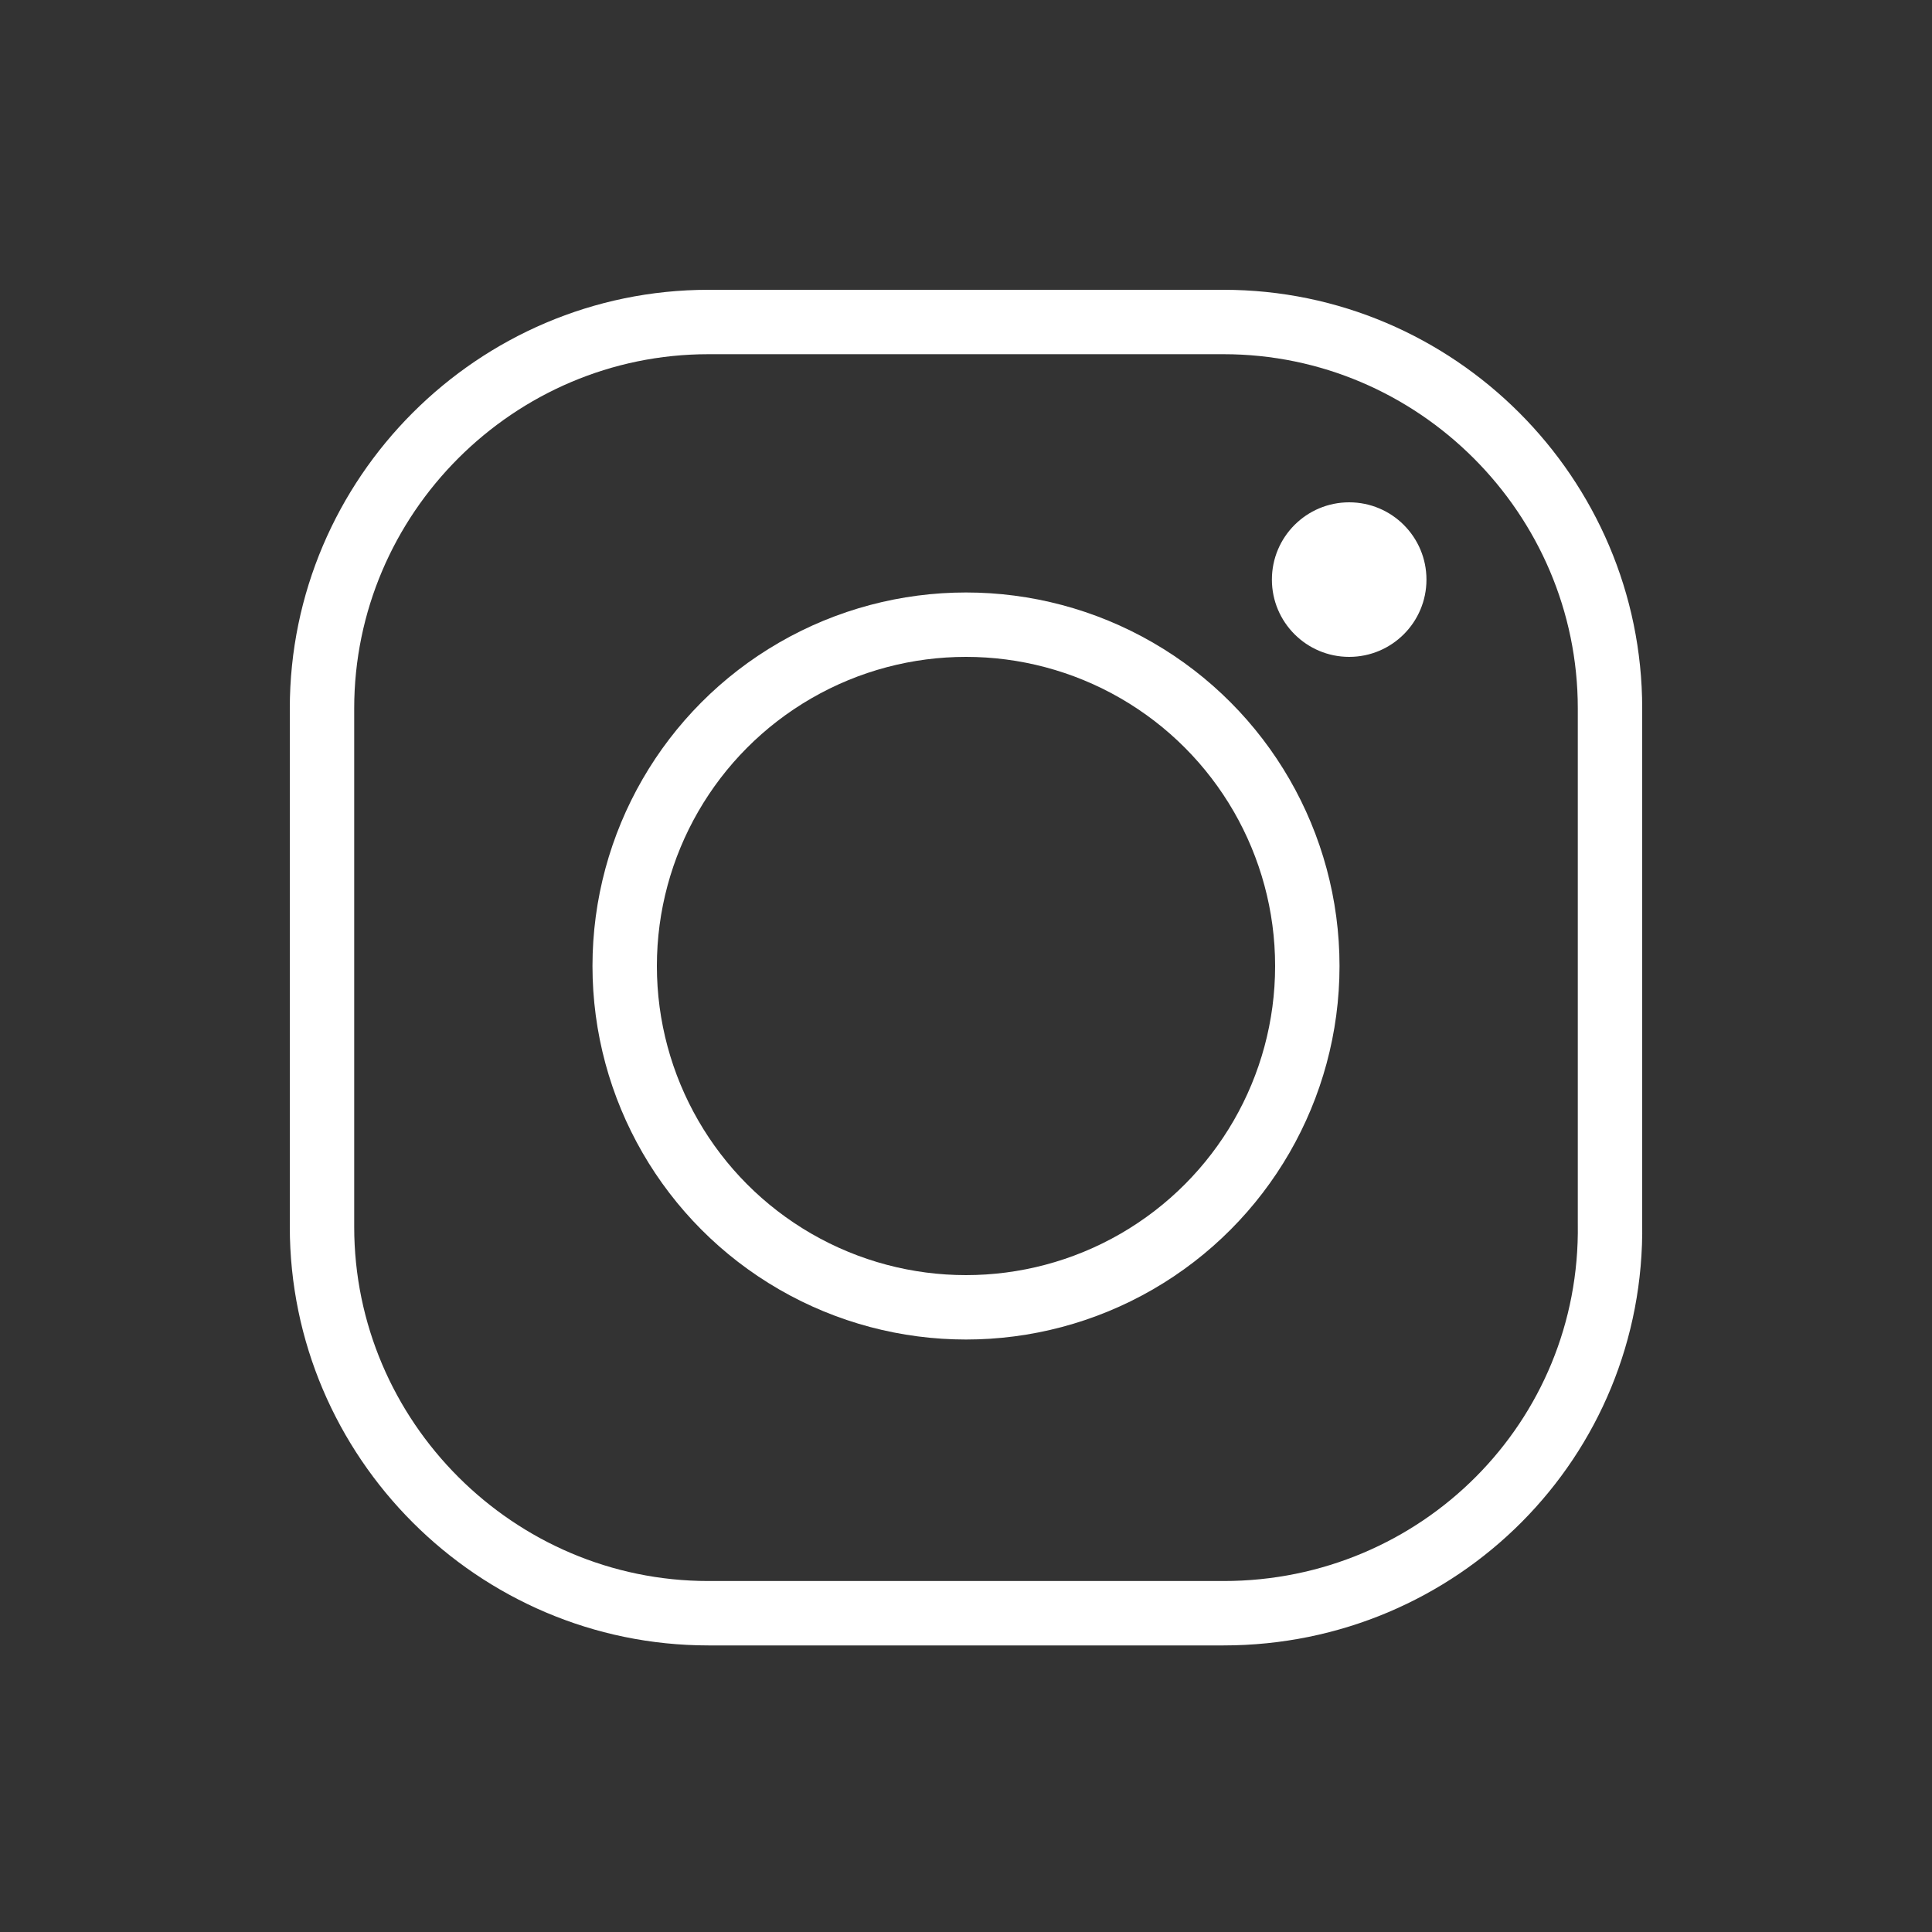 <?xml version="1.0" encoding="UTF-8"?>
<!-- Generator: Adobe Illustrator 27.9.0, SVG Export Plug-In . SVG Version: 6.00 Build 0)  -->
<svg xmlns="http://www.w3.org/2000/svg" xmlns:xlink="http://www.w3.org/1999/xlink" version="1.1" id="Ebene_1" x="0px" y="0px" viewBox="0 0 60 60" style="enable-background:new 0 0 60 60;" xml:space="preserve">
<rect x="0" y="0" width="60" height="60" fill="#333333" stroke="none"/>
<style type="text/css">
	.st0{display:none;fill:#BAC9B7;}
	.st1{display:none;}
	.st2{display:inline;}
	.st3{fill:none;stroke:#FFFFFF;stroke-width:2;stroke-linecap:round;stroke-miterlimit:10;}
	.st4{fill:none;stroke:#FFFFFF;stroke-width:2;stroke-linecap:round;stroke-linejoin:round;stroke-miterlimit:10;}
	.st5{display:inline;fill:none;stroke:#FFFFFF;stroke-width:2;stroke-linecap:round;stroke-miterlimit:10;}
	.st6{display:inline;fill:none;stroke:#FFFFFF;stroke-width:2;stroke-linecap:round;stroke-linejoin:round;stroke-miterlimit:10;}
	.st7{fill:#FFFFFF;}
	.st8{fill:#BAC9B7;stroke:#FFFFFF;stroke-width:2;stroke-linecap:round;stroke-miterlimit:10;}
	.st9{fill:#FFFFFF;stroke:#FFFFFF;stroke-width:2;stroke-linecap:round;stroke-linejoin:round;stroke-miterlimit:10;}
	.st10{fill:#BAC9B7;stroke:#FFFFFF;stroke-width:2;stroke-linecap:round;stroke-linejoin:round;stroke-miterlimit:10;}
</style>
<rect x="-4" y="-2" class="st0" width="69" height="65"></rect>
<g id="whatsapp" class="st1">
	<g class="st2">
		<g>
			<path class="st3" d="M30,4.7C16,4.7,4.7,16,4.7,30c0,5.3,1.7,10.3,4.5,14.4l-2.9,9l9-2.8c4.2,3,9.2,4.7,14.7,4.7     C44,55.3,55.3,44,55.3,30S44,4.7,30,4.7z"></path>
		</g>
	</g>
	<g class="st2">
		<path class="st4" d="M44.7,39.5c0.3-0.5,0.2-1.1-0.2-1.5l-4.7-4.7c-0.5-0.5-1.2-0.5-1.7-0.1c-5.8,4.5-4.9,6.4-11.4,0    c-6.4-6.5-4.5-5.6,0-11.4c0.4-0.5,0.4-1.2-0.1-1.7L22,15.5c-0.4-0.4-1-0.5-1.5-0.2c-3.6,1.6-5.2,3.9-5.5,6.4    c-0.7,5.6,4.7,12.3,7.7,15.6l0,0l0,0l0,0l0,0c2.8,2.6,8.1,6.9,13,7.7C39.2,45.5,42.5,44.3,44.7,39.5z"></path>
	</g>
</g>
<g id="email" class="st1">
	<rect x="4.1" y="12.2" class="st5" width="51.7" height="35.5"></rect>
	<polyline class="st6" points="21.8,30 4.1,47.8 55.9,47.8 38.2,30  "></polyline>
	<path class="st6" d="M34.7,33.6l21.2-21.4H4.1l21.2,21.4C27.9,36.2,32.1,36.2,34.7,33.6z"></path>
</g>
<g id="insta">
	<g>
		<path class="st4" d="M38,50.1H22c-6.6,0-12-5.4-12-12V22c0-6.6,5.4-12,12-12H38c6.6,0,12,5.4,12,12V38    C50.1,44.7,44.7,50.1,38,50.1z"></path>
		<circle class="st4" cx="30" cy="30" r="10.6"></circle>
	</g>
	<circle class="st7" cx="41.9" cy="18" r="2.4"></circle>
</g>
<g id="gemuese" class="st1">
	<g class="st2">
		<g>
			<g>
				<polyline class="st8" points="29.9,23.4 10.7,23.4 10.7,20.9 2.3,20.9 2.3,48.3 8.7,48.3 10.7,48.3 42.8,48.3 44.8,48.3       51.1,48.3 51.1,20.9 42.8,20.9 42.8,23.4 29.9,23.4     "></polyline>
			</g>
			<g>
				<g>
					<g>
						<path class="st4" d="M44.9,10l0.5-0.2c1.7-0.5,3.8-2.6,3.2-4.7"></path>
					</g>
				</g>
				<g>
					<path class="st4" d="M4.9,20.6c-0.7-1.4-1.1-3-1.1-4.7c0-1.3,0.2-2.5,0.6-3.6C3,11.2,2,9.4,2,7.4c0-3.3,2.7-6,6-6       c2.7,0,5,1.8,5.7,4.2c0.1,0,0.3,0,0.4,0c4.9,0,9.4,2.9,10.4,8.7c0,0,2.1,0,2.7,1.3"></path>
					<line class="st9" x1="10.9" y1="10.8" x2="20" y2="23.3"></line>
				</g>
				<path class="st4" d="M40.7,9.4c-2.8,0.9-6.7,8.1-6.7,8.1"></path>
				<polyline class="st4" points="16.3,11 15.1,16.5 9,16.3     "></polyline>
				<line class="st4" x1="20" y1="14.2" x2="18.5" y2="21.2"></line>
			</g>
		</g>
		<path class="st4" d="M48.4,21c1-1.8,0.7-3.9-0.8-5.2l-0.3-0.3c-1-0.9-1.2-1.5-1.3-2c-0.1-0.5,0-1.1-0.3-1.8    c-0.4-1.2-1.4-2-2.6-2.3c-1.6-0.4-2.1,0.6-4-1.1l-0.3-0.3c-2.1-1.8-5.6-1-7.4,1.8c-1.5,2.3-3.2,4.9-4.6,6.8    c-0.8,1.2-1.6,2.2-2.4,3c-1.1,1.2-1.4,2.6-1,3.8"></path>
	</g>
	<g class="st2">
		<path class="st10" d="M38.1,39.6c1.7-0.5,4-1.6,5.4-2.7c6.2-4.6,13.4,1.7,14.3,7.7c0.6,4.2-0.3,10.6-5.5,12.3    c-3.5,1.1-5.5,0.3-5.6,0.3c-0.5,0-5.5,3.9-11.1-1.7C31.3,51.3,30.4,41.9,38.1,39.6z"></path>
		<path class="st4" d="M42.8,32L42.8,32c-1.7,0.9-2.5,3-1.8,4.8l1.9,5.3"></path>
		<line class="st10" x1="48.4" y1="41.4" x2="39.7" y2="43.1"></line>
	</g>
	<g class="st2">
		<g>
			<g>
				<path class="st10" d="M40.7,34.3l-1.2-1.7c-2.8-3.9-8.2-4.7-12.1-1.9l-1.5,1.1l1.2,1.7c2.8,3.9,8.2,4.7,12.1,1.9L40.7,34.3z"></path>
			</g>
		</g>
	</g>
</g>
<g>
</g>
<g>
</g>
<g>
</g>
<g>
</g>
<g>
</g>
<g>
</g>
<g>
</g>
<g>
</g>
<g>
</g>
<g>
</g>
<g>
</g>
<g>
</g>
<g>
</g>
<g>
</g>
<g>
</g>
</svg>
